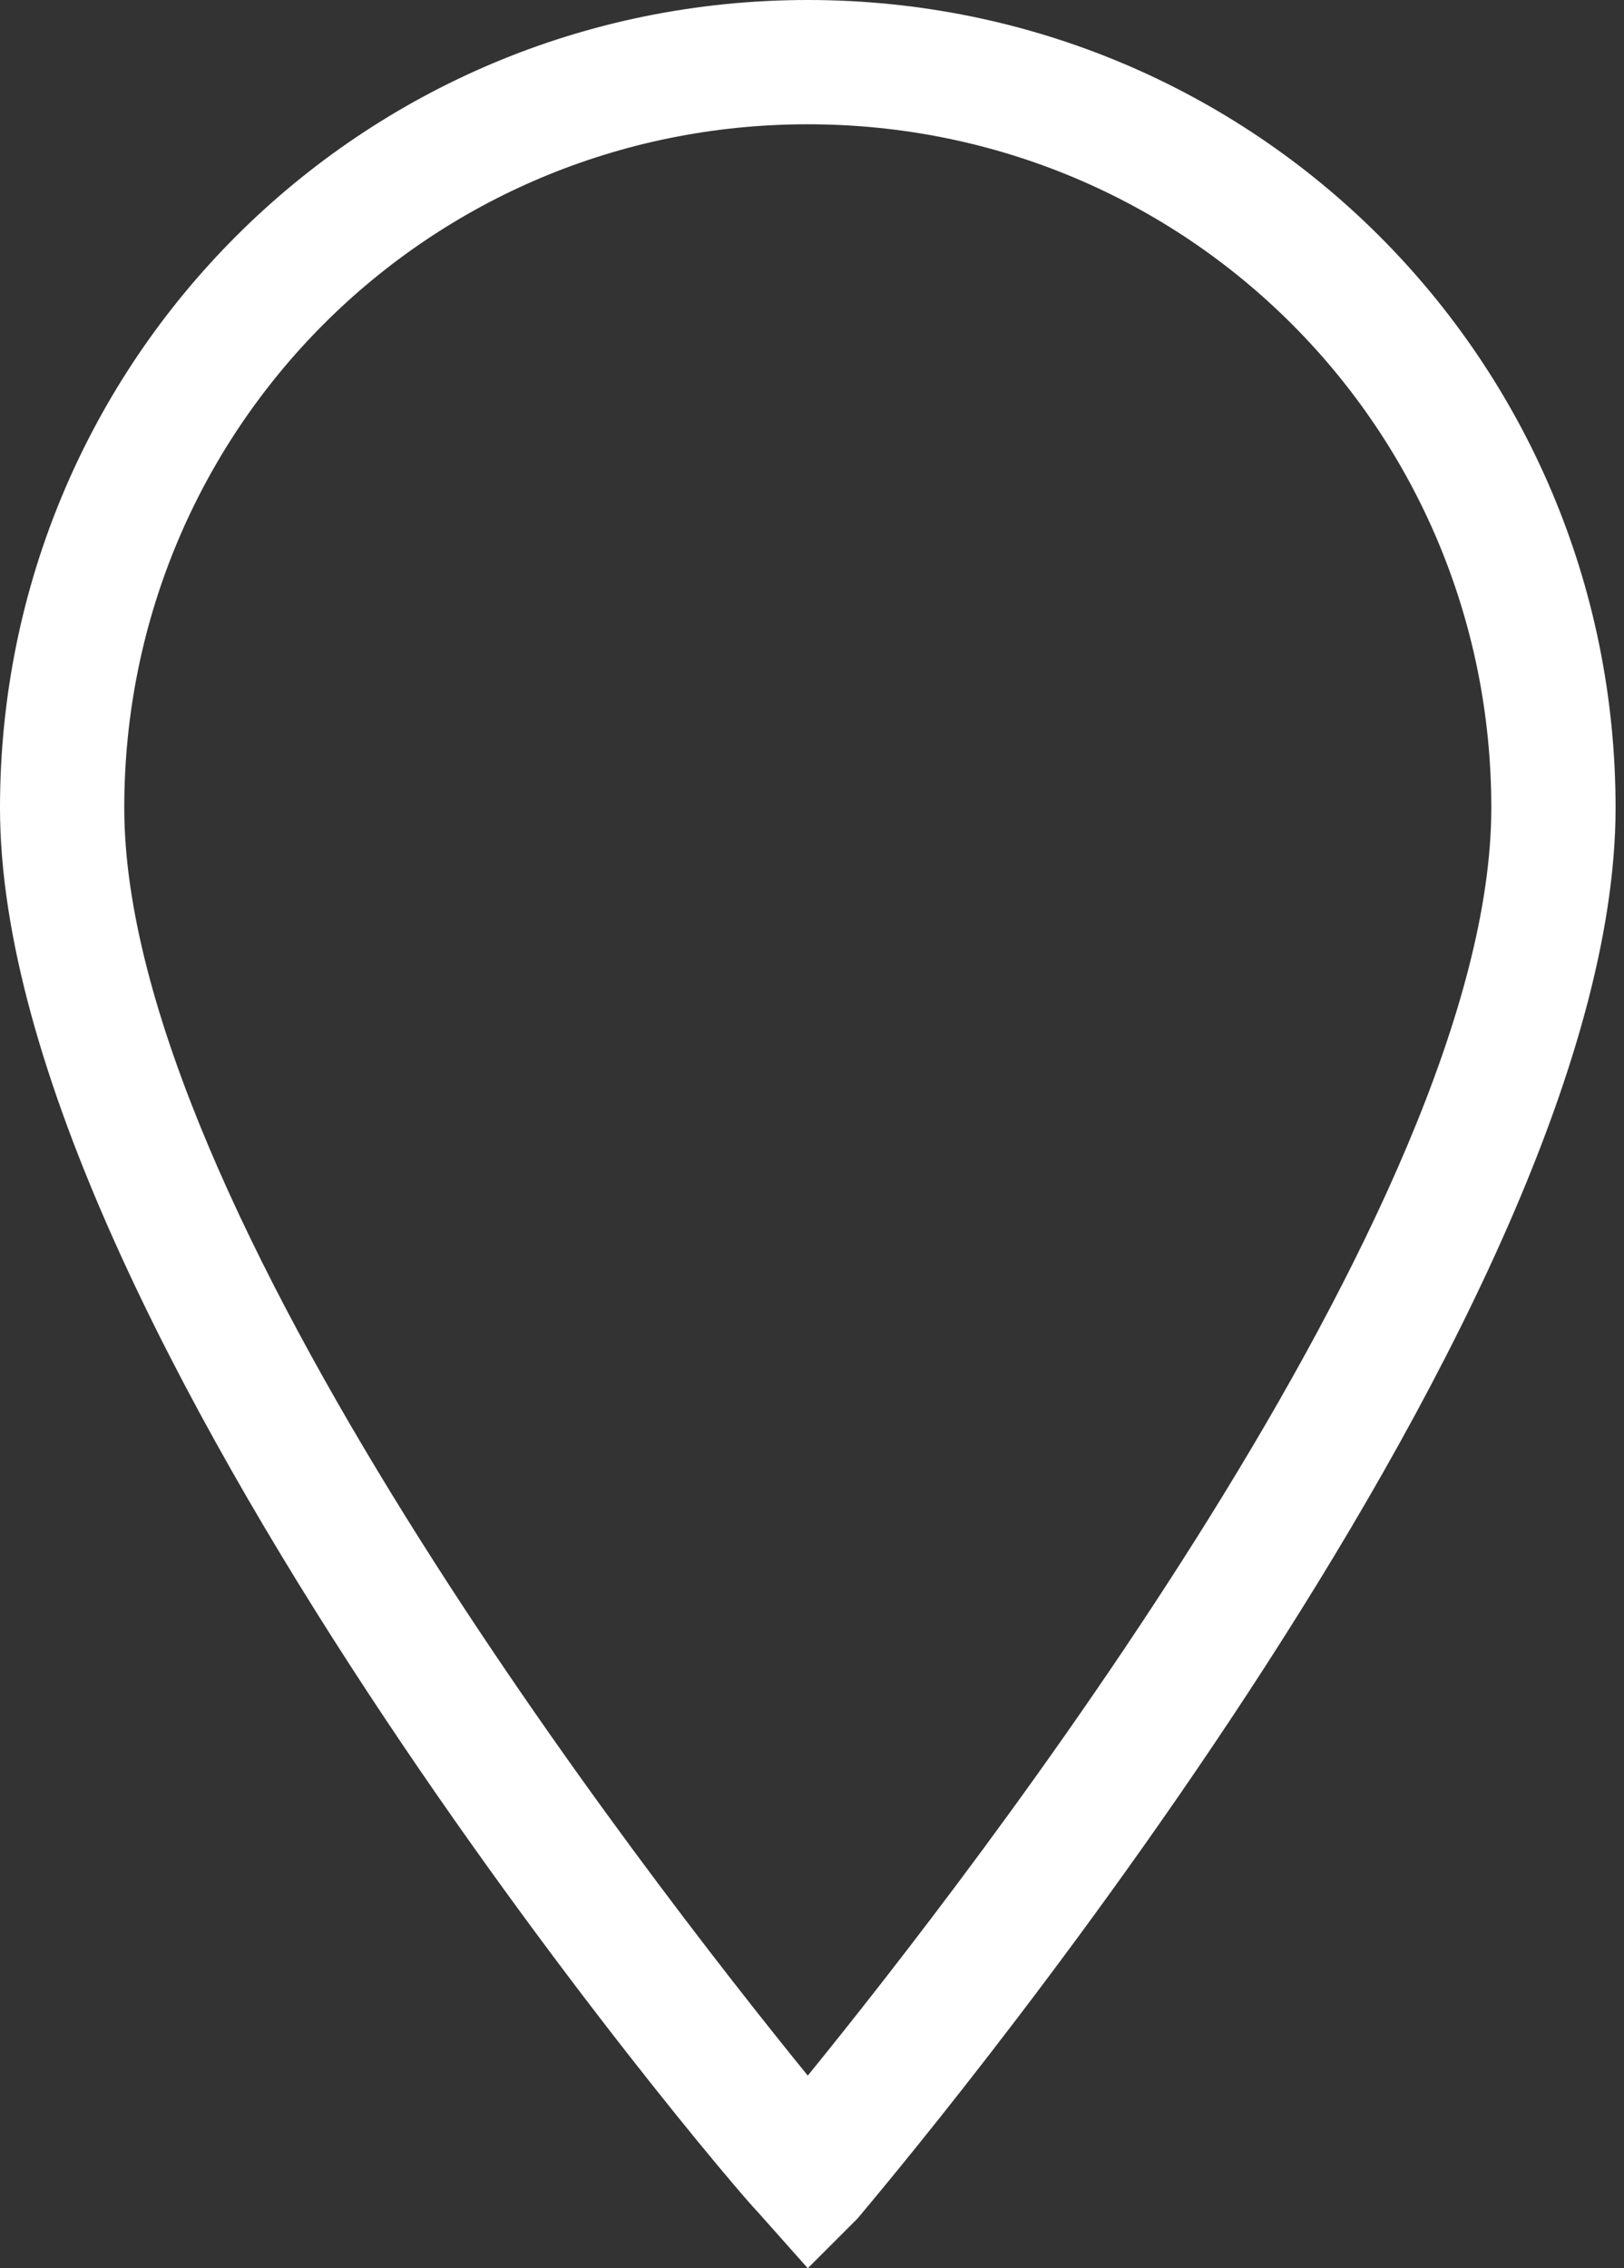 <?xml version="1.0" encoding="UTF-8"?> <svg xmlns="http://www.w3.org/2000/svg" width="58" height="81" viewBox="0 0 58 81" fill="none"><rect x="0" y="0" width="58" height="81" fill="#333333" stroke="none"/> <path d="M28.849 81L27.074 79.003C25.965 77.893 0 47.269 0 28.849C0 12.871 12.871 0 28.849 0C44.828 0 57.699 12.871 57.699 28.849C57.699 47.269 31.734 77.893 30.625 79.225L28.849 81ZM28.849 4.438C15.312 4.438 4.438 15.312 4.438 28.849C4.438 43.052 23.079 67.019 28.849 74.121C34.619 67.019 53.261 43.052 53.261 28.849C53.261 15.312 42.386 4.438 28.849 4.438Z" fill="white"></path> </svg> 